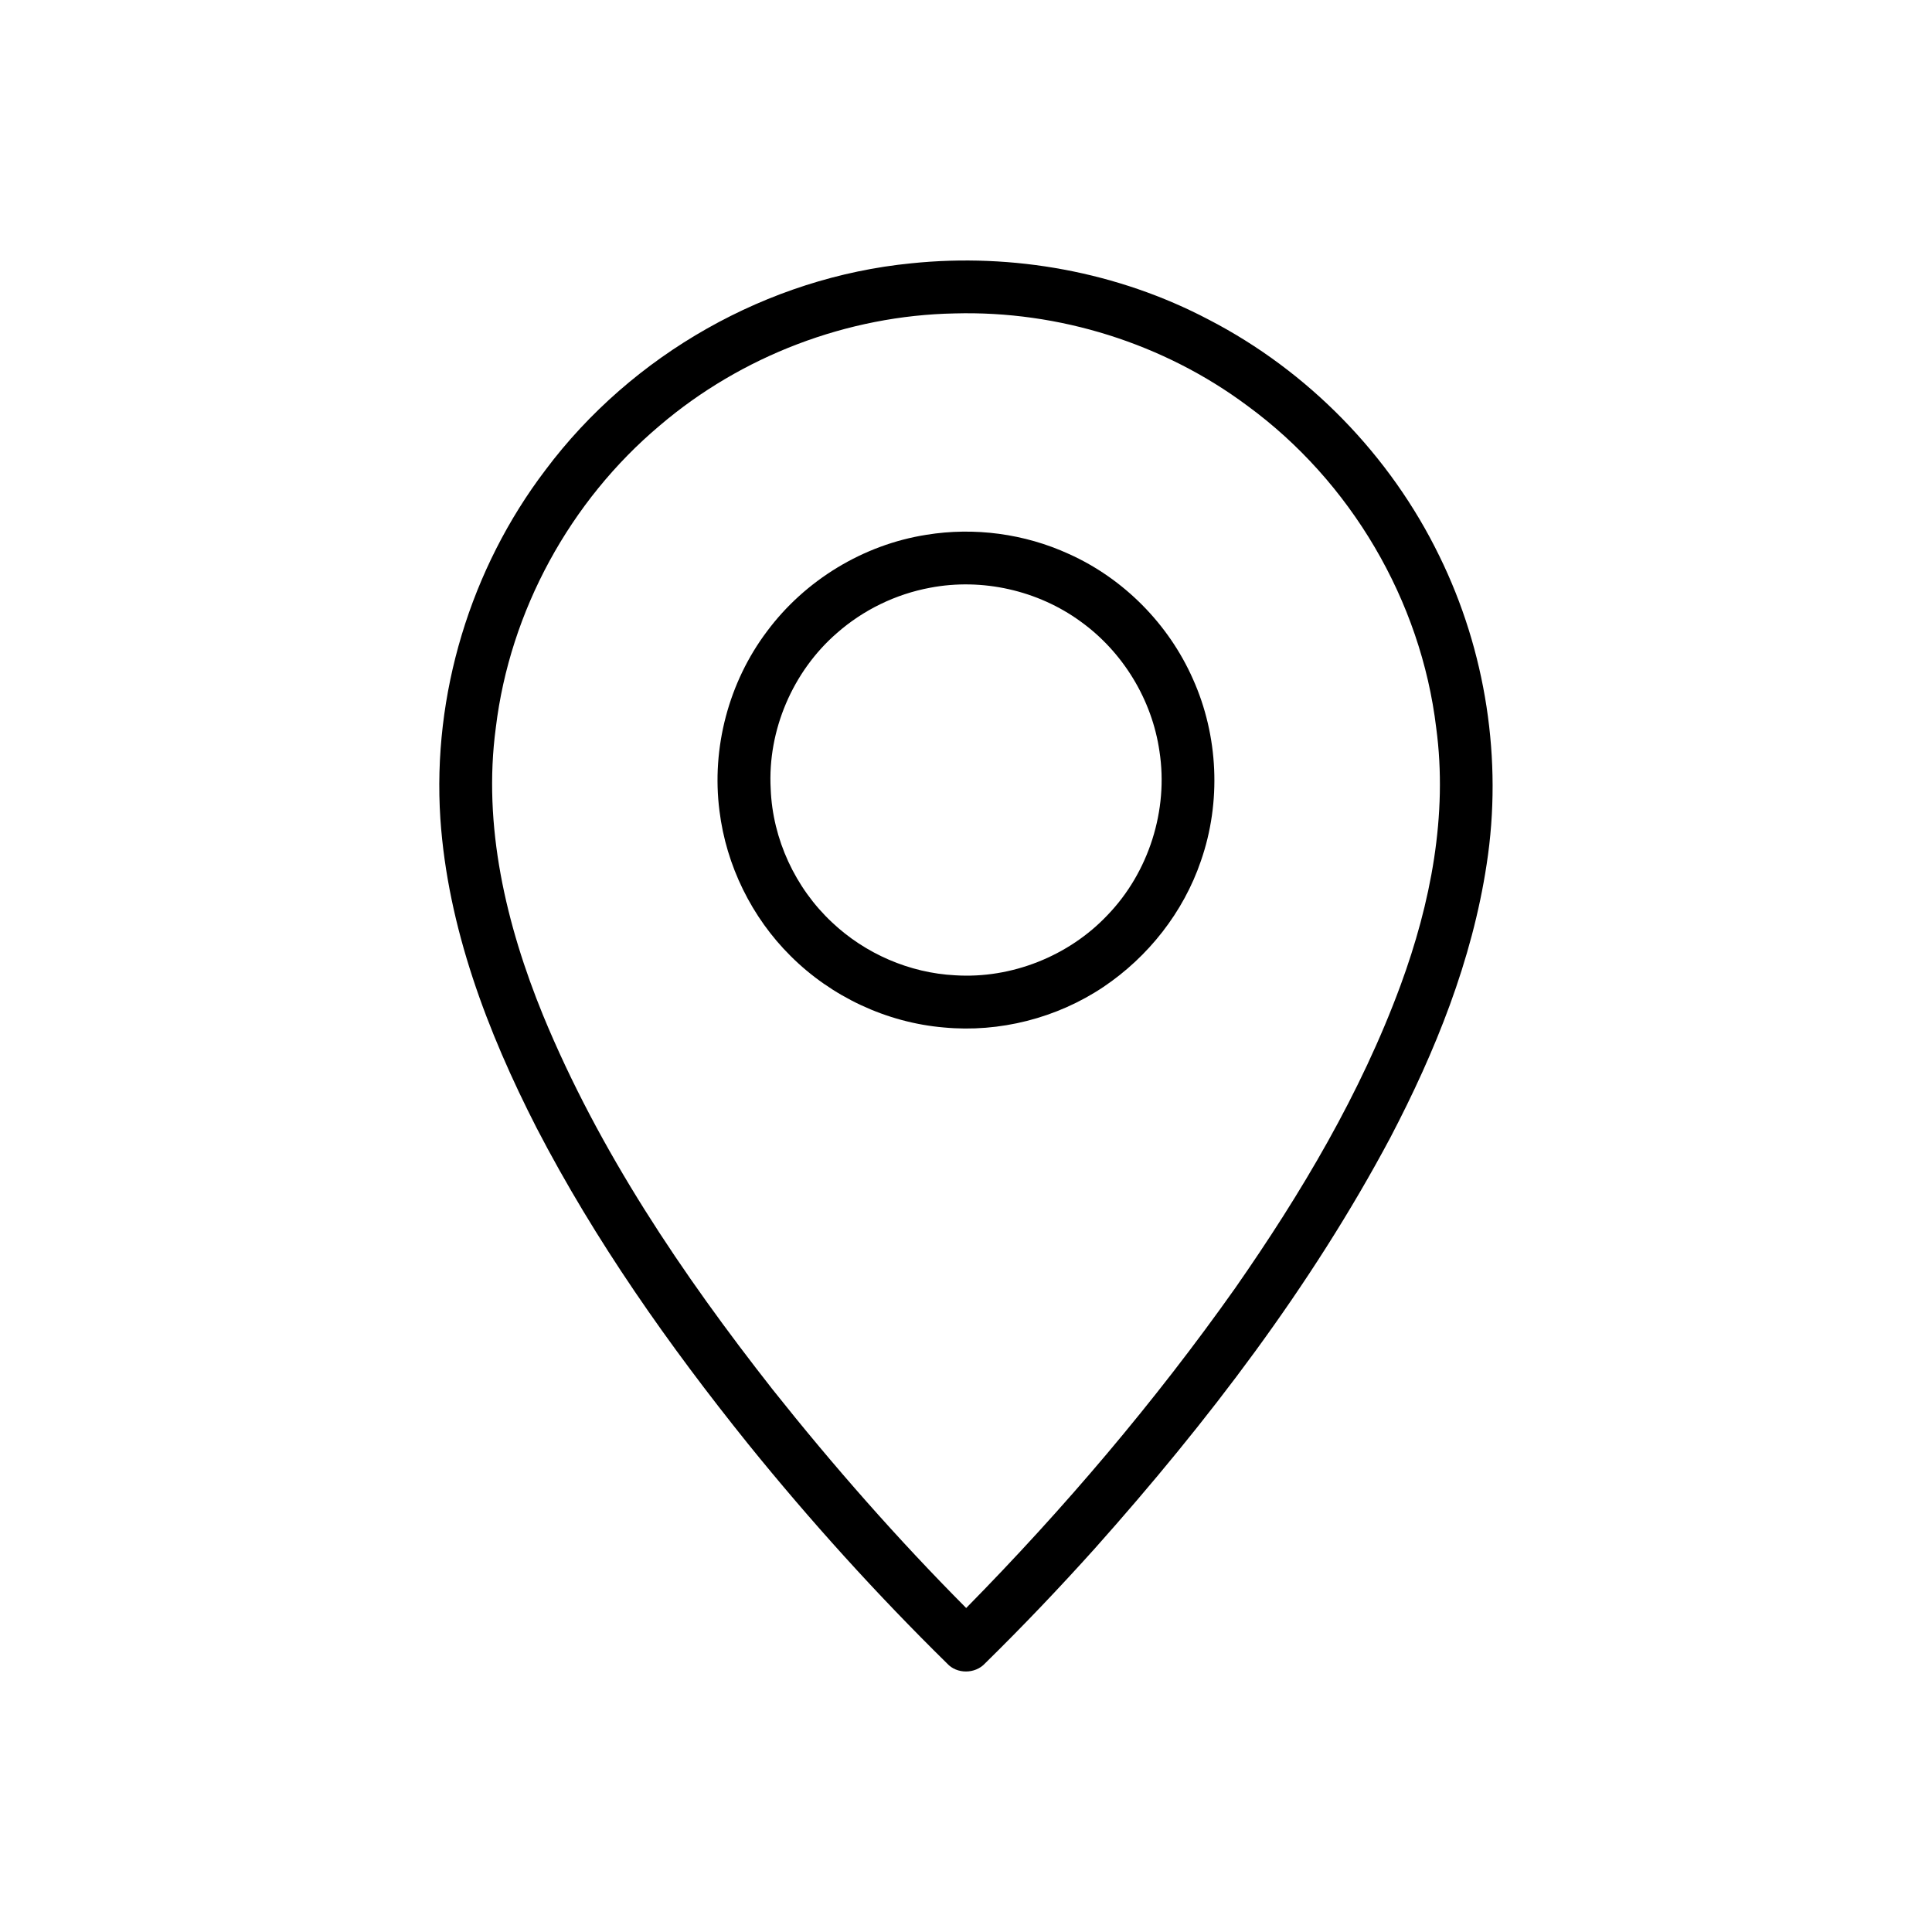 <?xml version="1.0" encoding="UTF-8" ?>
<!DOCTYPE svg PUBLIC "-//W3C//DTD SVG 1.1//EN" "http://www.w3.org/Graphics/SVG/1.1/DTD/svg11.dtd">
<svg width="512pt" height="512pt" viewBox="0 0 512 512" version="1.1" xmlns="http://www.w3.org/2000/svg">
<g id="#000000ff">
<path fill="#000000" opacity="1.00" d=" M 241.49 69.78 C 268.45 66.99 296.25 72.05 320.27 84.68 C 346.67 98.32 368.46 120.66 381.46 147.38 C 393.78 172.49 398.25 201.39 393.98 229.03 C 390.13 254.51 380.37 278.70 368.48 301.43 C 347.42 340.99 320.00 376.84 290.26 410.23 C 280.82 420.74 271.08 430.97 261.00 440.86 C 258.40 443.65 253.56 443.68 250.99 440.84 C 232.32 422.49 214.73 403.04 198.27 382.68 C 177.21 356.47 157.72 328.83 142.22 298.94 C 129.14 273.38 118.66 245.83 116.70 216.95 C 114.55 184.13 124.65 150.71 144.57 124.53 C 167.48 93.93 203.43 73.52 241.49 69.78 M 174.83 112.78 C 151.05 132.80 135.14 161.92 131.40 192.81 C 127.90 218.81 134.11 245.05 143.91 269.05 C 158.77 305.10 180.78 337.69 204.76 368.24 C 220.81 388.43 237.86 407.85 256.05 426.14 C 281.97 399.80 305.99 371.54 327.34 341.36 C 344.79 316.32 360.59 289.82 371.17 261.09 C 379.14 239.41 383.72 215.98 380.61 192.88 C 376.57 159.14 357.94 127.55 330.54 107.51 C 308.38 91.00 280.61 82.30 253.00 83.06 C 224.55 83.60 196.47 94.32 174.83 112.78 Z" />
<path fill="#000000" opacity="1.00" d=" M 245.48 141.73 C 258.21 139.65 271.54 141.43 283.27 146.81 C 297.79 153.33 309.69 165.38 316.13 179.93 C 322.89 194.97 323.68 212.59 318.25 228.16 C 313.63 241.74 304.30 253.57 292.42 261.55 C 280.09 269.81 264.89 273.69 250.12 272.29 C 234.93 270.99 220.32 264.13 209.53 253.36 C 199.20 243.12 192.45 229.35 190.67 214.91 C 188.51 198.20 193.13 180.74 203.28 167.29 C 213.35 153.75 228.80 144.35 245.48 141.73 M 246.52 155.75 C 237.40 157.44 228.76 161.63 221.79 167.77 C 210.09 177.92 203.39 193.55 204.24 209.04 C 204.74 222.38 210.77 235.35 220.51 244.45 C 229.29 252.74 241.02 257.84 253.09 258.46 C 268.04 259.42 283.24 253.38 293.52 242.49 C 304.44 231.16 309.68 214.67 307.27 199.11 C 305.31 185.44 297.57 172.74 286.35 164.69 C 275.03 156.44 260.28 153.13 246.52 155.75 Z" />
</g>
</svg>
